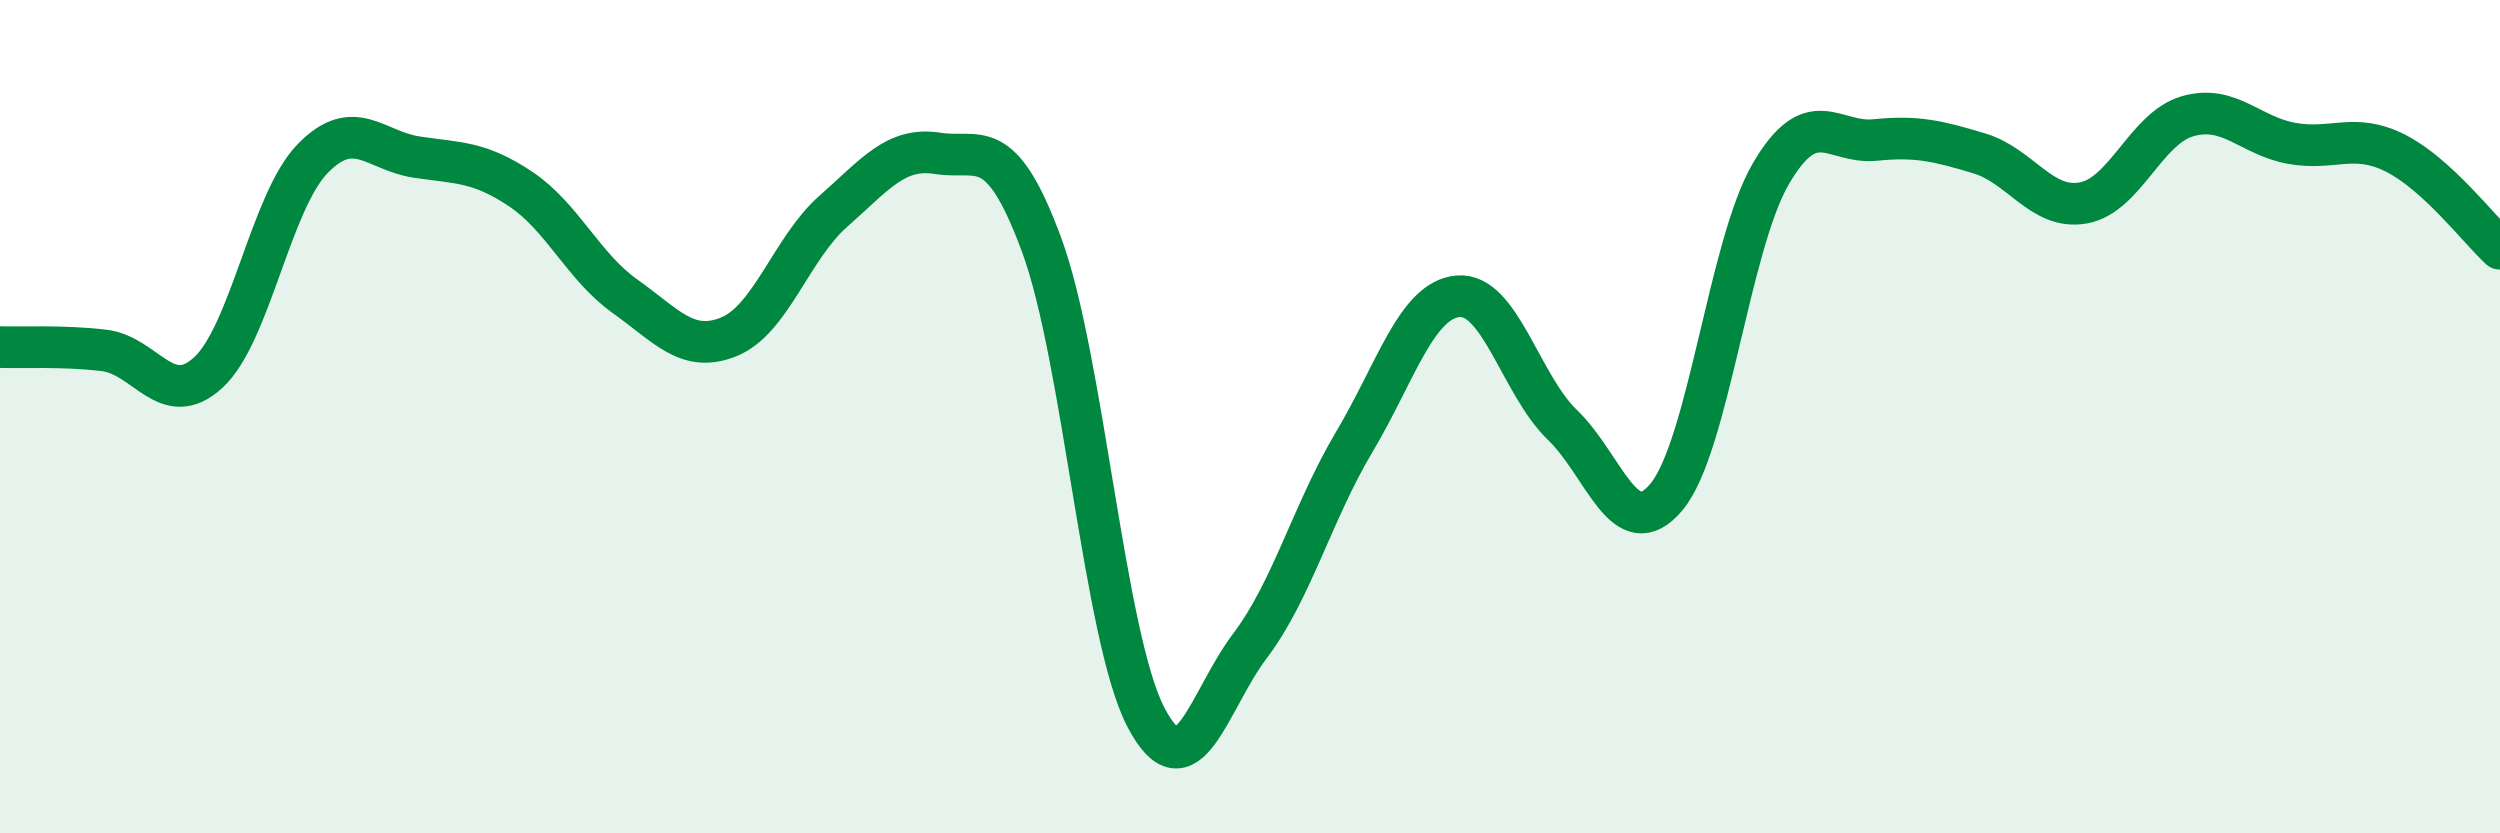 
    <svg width="60" height="20" viewBox="0 0 60 20" xmlns="http://www.w3.org/2000/svg">
      <path
        d="M 0,8.33 C 0.5,8.35 1.5,8.29 2.5,8.41 C 3.5,8.53 4,9.86 5,8.94 C 6,8.02 6.5,4.84 7.5,3.81 C 8.5,2.78 9,3.62 10,3.77 C 11,3.92 11.5,3.87 12.5,4.54 C 13.5,5.21 14,6.4 15,7.11 C 16,7.82 16.5,8.49 17.5,8.08 C 18.5,7.67 19,5.95 20,5.07 C 21,4.19 21.5,3.52 22.5,3.68 C 23.5,3.84 24,3.17 25,5.88 C 26,8.59 26.5,15.29 27.5,17.21 C 28.5,19.13 29,16.82 30,15.5 C 31,14.18 31.5,12.29 32.5,10.61 C 33.5,8.93 34,7.19 35,7.11 C 36,7.03 36.5,9.24 37.5,10.2 C 38.5,11.16 39,13.13 40,11.92 C 41,10.71 41.5,5.88 42.5,4.17 C 43.5,2.46 44,3.46 45,3.36 C 46,3.26 46.5,3.38 47.5,3.68 C 48.5,3.98 49,5.05 50,4.87 C 51,4.69 51.5,3.08 52.5,2.79 C 53.5,2.5 54,3.26 55,3.44 C 56,3.62 56.5,3.17 57.5,3.68 C 58.5,4.19 59.5,5.51 60,5.97L60 20L0 20Z"
        fill="#008740"
        opacity="0.1"
        stroke-linecap="round"
        stroke-linejoin="round"
      />
      <path
        d="M 0,8.33 C 0.5,8.35 1.5,8.29 2.5,8.41 C 3.5,8.53 4,9.86 5,8.94 C 6,8.02 6.5,4.84 7.5,3.81 C 8.5,2.78 9,3.62 10,3.77 C 11,3.92 11.5,3.87 12.5,4.54 C 13.5,5.21 14,6.4 15,7.11 C 16,7.82 16.5,8.49 17.5,8.08 C 18.5,7.67 19,5.95 20,5.07 C 21,4.19 21.5,3.52 22.5,3.68 C 23.5,3.84 24,3.17 25,5.88 C 26,8.59 26.5,15.29 27.5,17.21 C 28.5,19.13 29,16.82 30,15.5 C 31,14.18 31.5,12.29 32.5,10.61 C 33.5,8.93 34,7.19 35,7.11 C 36,7.03 36.5,9.24 37.5,10.2 C 38.5,11.16 39,13.13 40,11.92 C 41,10.71 41.5,5.88 42.5,4.17 C 43.5,2.46 44,3.46 45,3.36 C 46,3.26 46.5,3.38 47.5,3.68 C 48.5,3.98 49,5.05 50,4.87 C 51,4.69 51.5,3.08 52.5,2.79 C 53.5,2.5 54,3.26 55,3.44 C 56,3.62 56.5,3.17 57.5,3.68 C 58.5,4.19 59.5,5.51 60,5.97"
        stroke="#008740"
        stroke-width="1"
        fill="none"
        stroke-linecap="round"
        stroke-linejoin="round"
      />
    </svg>
  